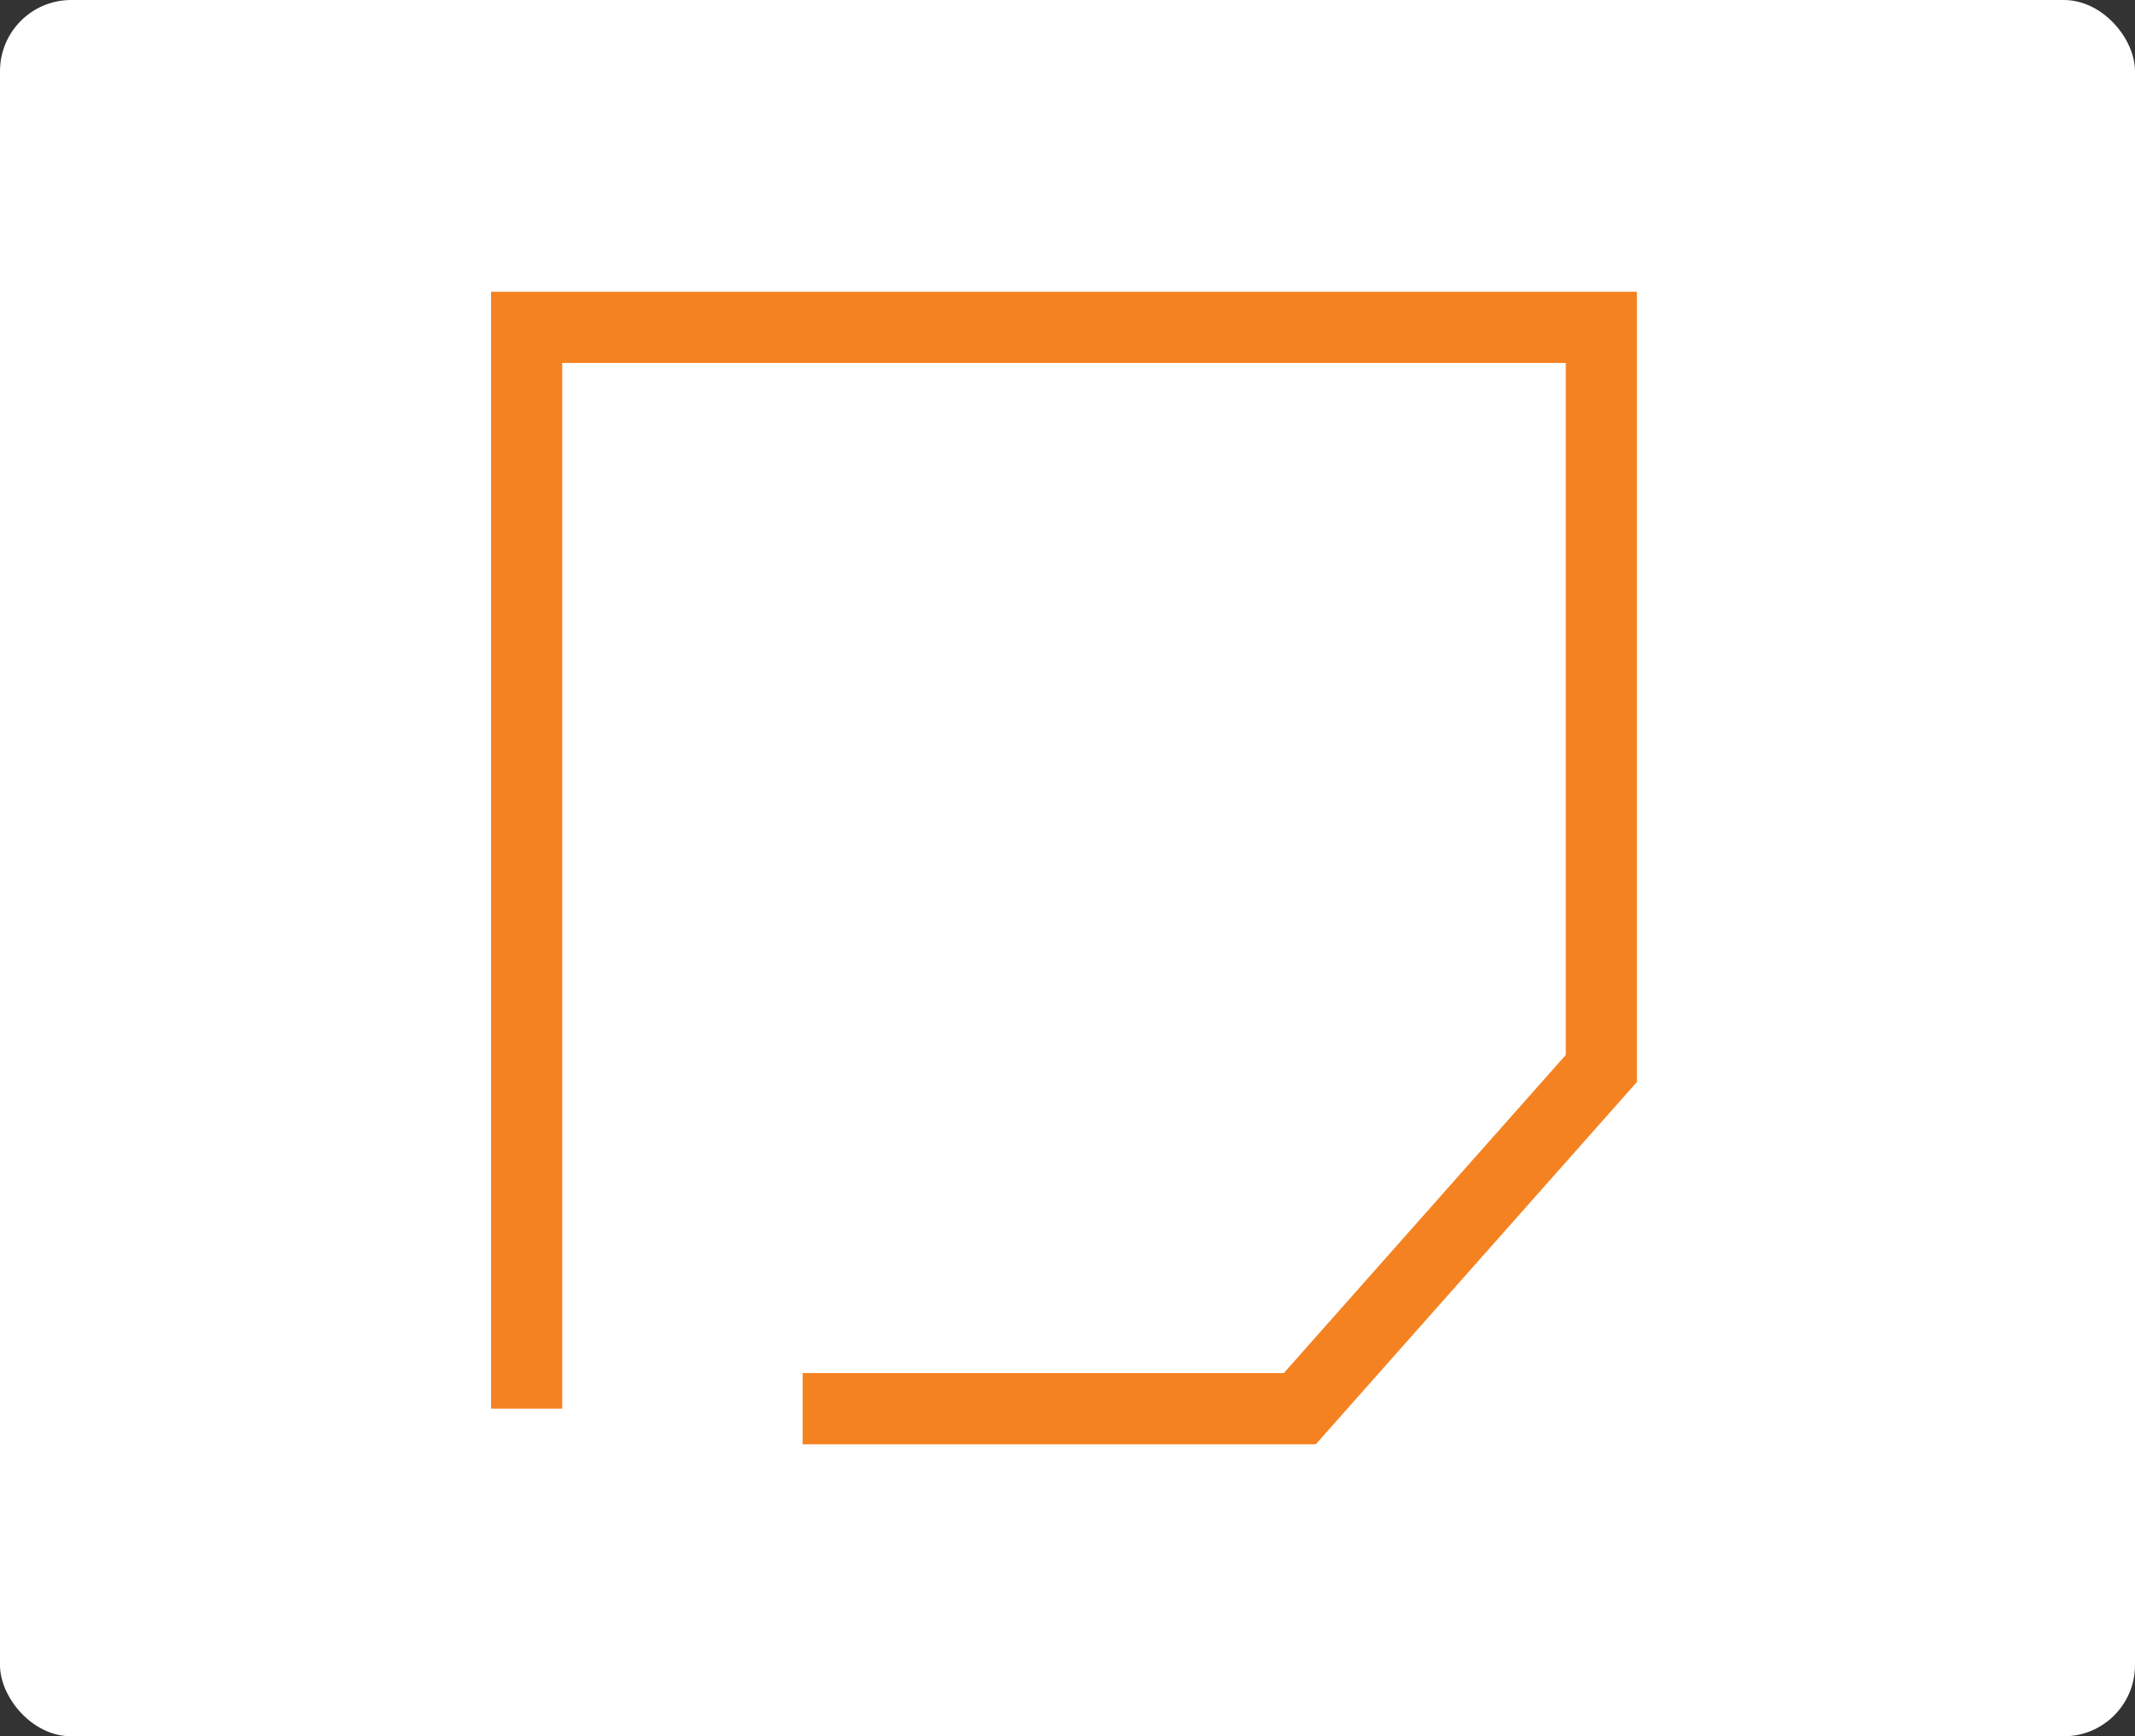 <?xml version="1.0" encoding="UTF-8"?> <svg xmlns="http://www.w3.org/2000/svg" xmlns:xlink="http://www.w3.org/1999/xlink" width="150px" height="122px" viewBox="0 0 150 122" version="1.1"><rect x="0" y="0" width="150" height="122" fill="#333333" stroke="none"/><title>Artboard Copy</title><desc>Created with Sketch.</desc><g id="Artboard-Copy" stroke="none" stroke-width="1" fill="none" fill-rule="evenodd"><g id="Group-10-Copy" fill="#FFFFFF" fill-rule="nonzero"><rect id="Rectangle-Copy-3" x="0" y="0" width="150" height="122" rx="5"></rect></g><polyline id="Path-3" stroke="#F58221" stroke-width="5" fill-rule="nonzero" points="37 98.982 37 23 112.507 23 112.507 75.075 91.319 98.982 56.391 98.982"></polyline></g></svg> 